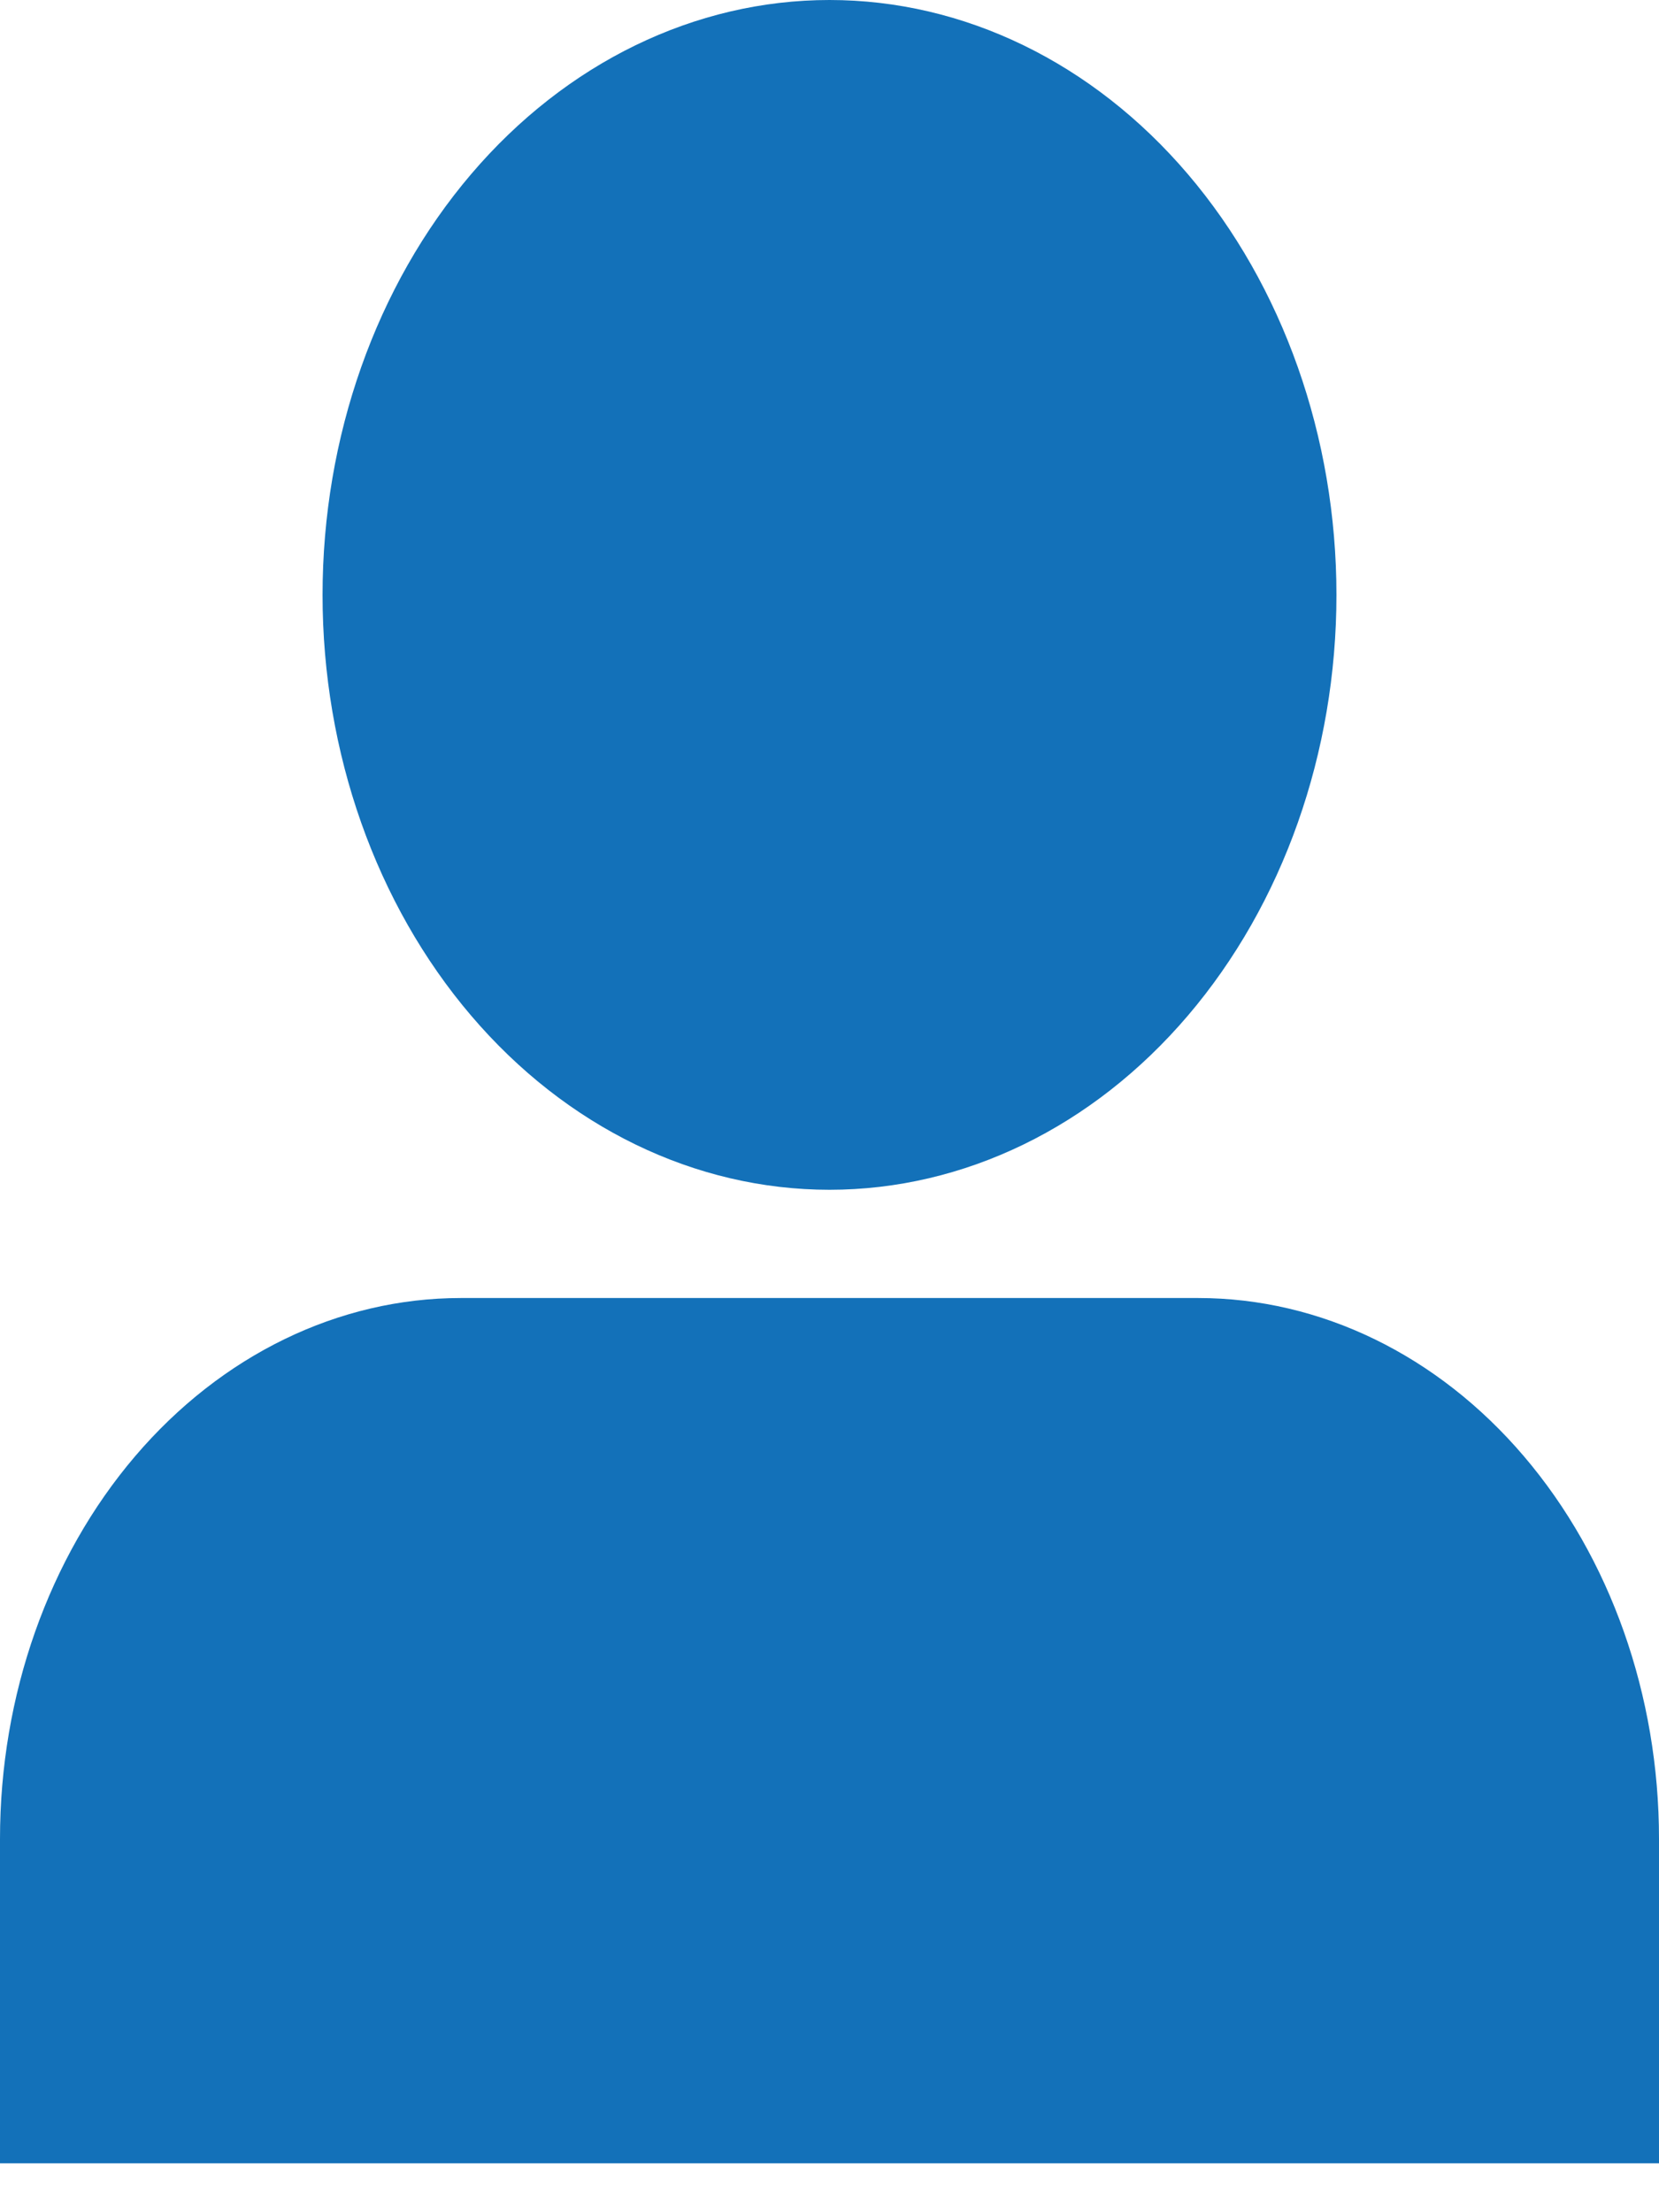 <?xml version="1.0" encoding="UTF-8"?>
<svg xmlns="http://www.w3.org/2000/svg" width="21" height="28" viewBox="0 0 21 28" fill="none">
  <path d="M4.083 7.53C4.083 5.533 4.759 3.618 5.963 2.205C7.166 0.793 8.798 0 10.5 0C12.202 0 13.834 0.793 15.037 2.205C16.241 3.618 16.917 5.533 16.917 7.53C16.917 9.527 16.241 11.442 15.037 12.854C13.834 14.266 12.202 15.059 10.5 15.059C8.798 15.059 7.166 14.266 5.963 12.854C4.759 11.442 4.083 9.527 4.083 7.53ZM0 23.274C0 21.458 0.615 19.717 1.709 18.433C2.803 17.15 4.286 16.429 5.833 16.429H15.167C16.714 16.429 18.198 17.15 19.291 18.433C20.385 19.717 21 21.458 21 23.274V27.381H0V23.274Z" fill="#1371B9"></path>
</svg>
